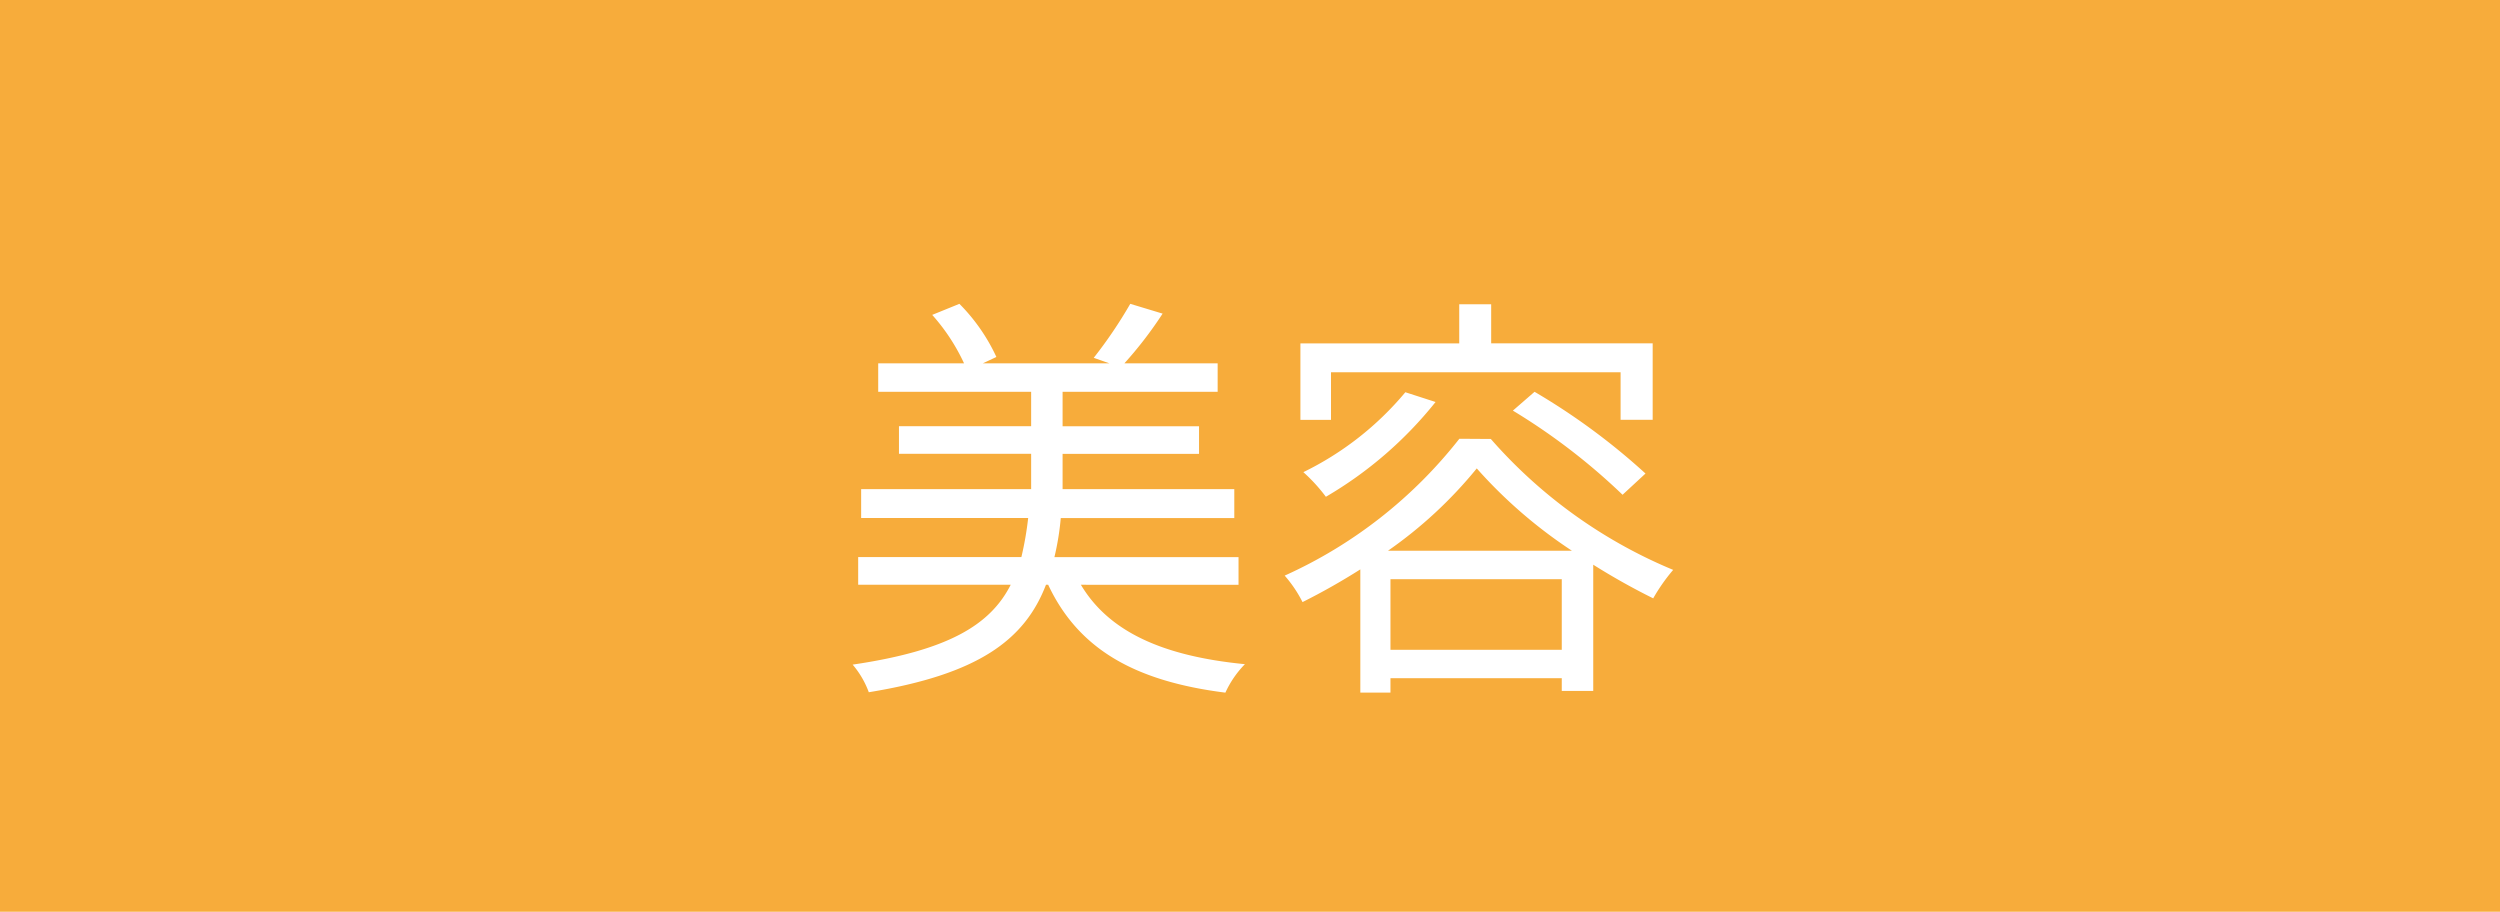 <svg xmlns="http://www.w3.org/2000/svg" width="85" height="31" viewBox="0 0 85 31">
  <g>
    <rect width="85" height="31" fill="#f7ac3b"/>
    <g>
      <path d="M36.75,19.882c.953,1.6,2.788,2.428,5.577,2.7a3.414,3.414,0,0,0-.664.968c-3.093-.39-5-1.488-6.026-3.67h-.073c-.722,1.878-2.3,3.049-6.025,3.656a3.08,3.08,0,0,0-.549-.939c3.237-.477,4.682-1.345,5.375-2.717H29.178v-.94h5.549a11.051,11.051,0,0,0,.231-1.329H29.279V16.63h5.78v-1.2H30.565v-.939h4.494V13.321h-5.2v-.967h2.919a6.691,6.691,0,0,0-1.083-1.648l.925-.376a6.32,6.32,0,0,1,1.257,1.807l-.462.217h4.306l-.534-.188a15.337,15.337,0,0,0,1.242-1.836l1.1.333a13.456,13.456,0,0,1-1.3,1.691H41.4v.967H36.128v1.171h4.639v.939H36.128v1.2h5.838v.983h-5.9a9.086,9.086,0,0,1-.216,1.329H42.11v.94Z" fill="#fff"/>
      <path d="M50.688,14.925a16.787,16.787,0,0,0,6.2,4.451,6.245,6.245,0,0,0-.679.968A22.9,22.9,0,0,1,54.17,19.2v4.291H53.1v-.433H47.276v.491H46.251v-4.19a22.24,22.24,0,0,1-1.965,1.112,4.281,4.281,0,0,0-.607-.9,15.784,15.784,0,0,0,5.939-4.653Zm-5.434-.65h-1.04v-2.6h5.4V10.345H50.7v1.329h5.491v2.6H55.1V12.657H45.254Zm3.555-.607a13.442,13.442,0,0,1-3.729,3.223,5.676,5.676,0,0,0-.766-.838,10.511,10.511,0,0,0,3.468-2.717Zm4.638,5.058a16.25,16.25,0,0,1-3.237-2.8,14.788,14.788,0,0,1-3.02,2.8ZM53.1,22.093v-2.4H47.276v2.4Zm-.925-8.772A22.421,22.421,0,0,1,55.947,16.1l-.78.722a21.3,21.3,0,0,0-3.729-2.861Z" fill="#fff"/>
    </g>
  </g>
</svg>
